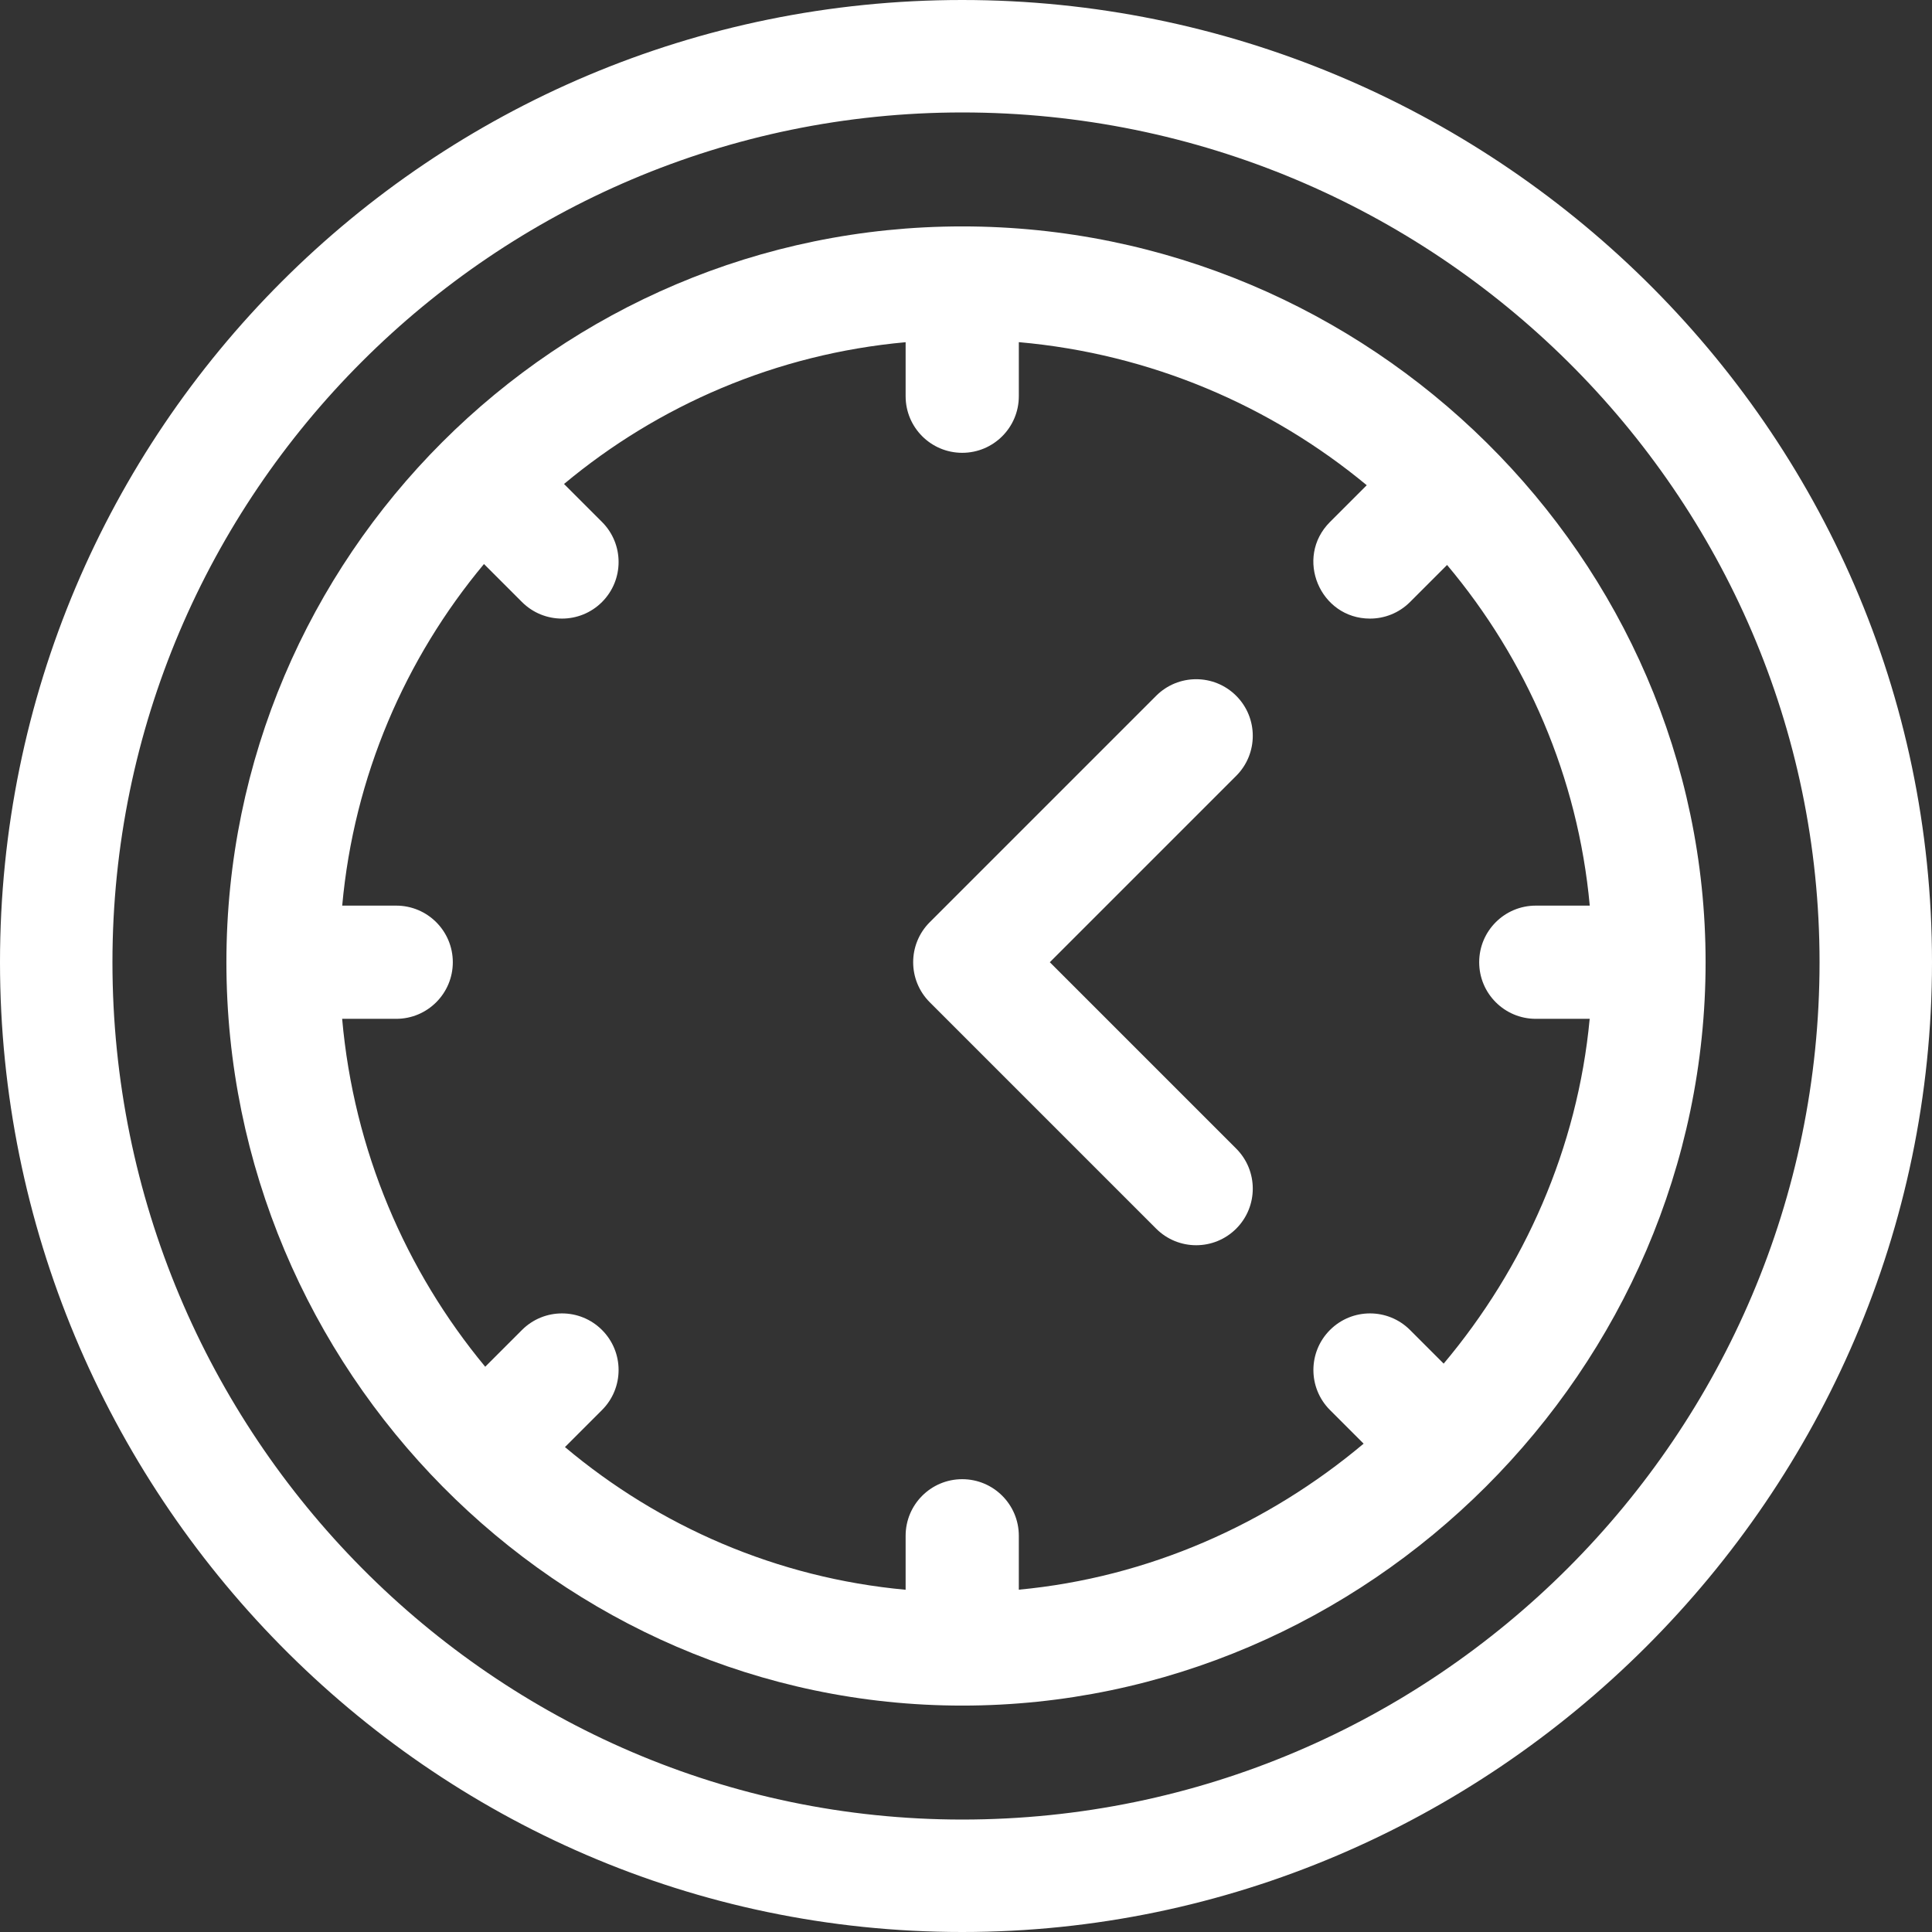 <?xml version="1.0" encoding="UTF-8"?> <svg xmlns="http://www.w3.org/2000/svg" width="512" height="512" viewBox="0 0 512 512" fill="none"><rect x="0" y="0" width="512" height="512" fill="#333333" stroke="none"/> <path d="M255 0C114.061 0 0 114.049 0 255C0 394.895 113.025 512 255 512C395.448 512 512 396.291 512 255C512 112.87 394.743 0 255 0ZM255 482.2C130.935 482.2 29.8 380.168 29.8 255C29.8 130.935 130.935 29.8 255 29.8C380.168 29.8 482.2 130.935 482.2 255C482.2 380.168 380.168 482.2 255 482.2Z" fill="white"></path> <path d="M278.213 255L327.606 205.607C333.464 199.749 333.464 190.251 327.606 184.393C321.749 178.535 312.251 178.535 306.393 184.393L246.393 244.393C240.535 250.251 240.535 259.748 246.393 265.606L306.393 325.606C312.25 331.463 321.748 331.464 327.606 325.606C333.464 319.748 333.464 310.251 327.606 304.393L278.213 255Z" fill="white"></path> <path d="M255 60C147.592 60 60 147.397 60 255C60 362.953 147.863 452 255 452C362.494 452 452 362.853 452 255C452 147.925 363.018 60 255 60ZM382.587 361.374L373.672 352.459C367.815 346.601 358.317 346.601 352.459 352.459C346.601 358.317 346.601 367.814 352.459 373.672L361.373 382.586C335.922 403.972 304.268 418.065 269.999 421.283V407C269.999 398.716 263.283 392 254.999 392C246.715 392 239.999 398.716 239.999 407V421.303C205.863 418.174 174.695 404.487 149.722 383.491L159.54 373.673C165.398 367.815 165.398 358.318 159.54 352.46C153.683 346.602 144.185 346.602 138.327 352.46L128.587 362.2C107.504 336.771 93.759 304.917 90.673 270H105C113.284 270 120 263.284 120 255C120 246.716 113.284 240 105 240H90.689C93.791 205.75 107.396 174.488 128.26 149.473L138.328 159.541C144.185 165.398 153.683 165.399 159.541 159.541C165.399 153.683 165.399 144.186 159.541 138.328L149.473 128.26C174.488 107.396 205.75 93.791 240 90.689V105C240 113.284 246.716 120 255 120C263.284 120 270 113.284 270 105V90.673C304.917 93.759 336.771 107.504 362.199 128.588L352.46 138.327C342.981 147.806 349.823 163.934 363.066 163.934C366.905 163.934 370.744 162.47 373.672 159.541L383.49 149.723C404.487 174.696 418.174 205.865 421.302 240H407C398.716 240 392 246.716 392 255C392 263.284 398.716 270 407 270H421.284C418.066 304.269 403.973 335.923 382.587 361.374Z" fill="white"></path> </svg> 